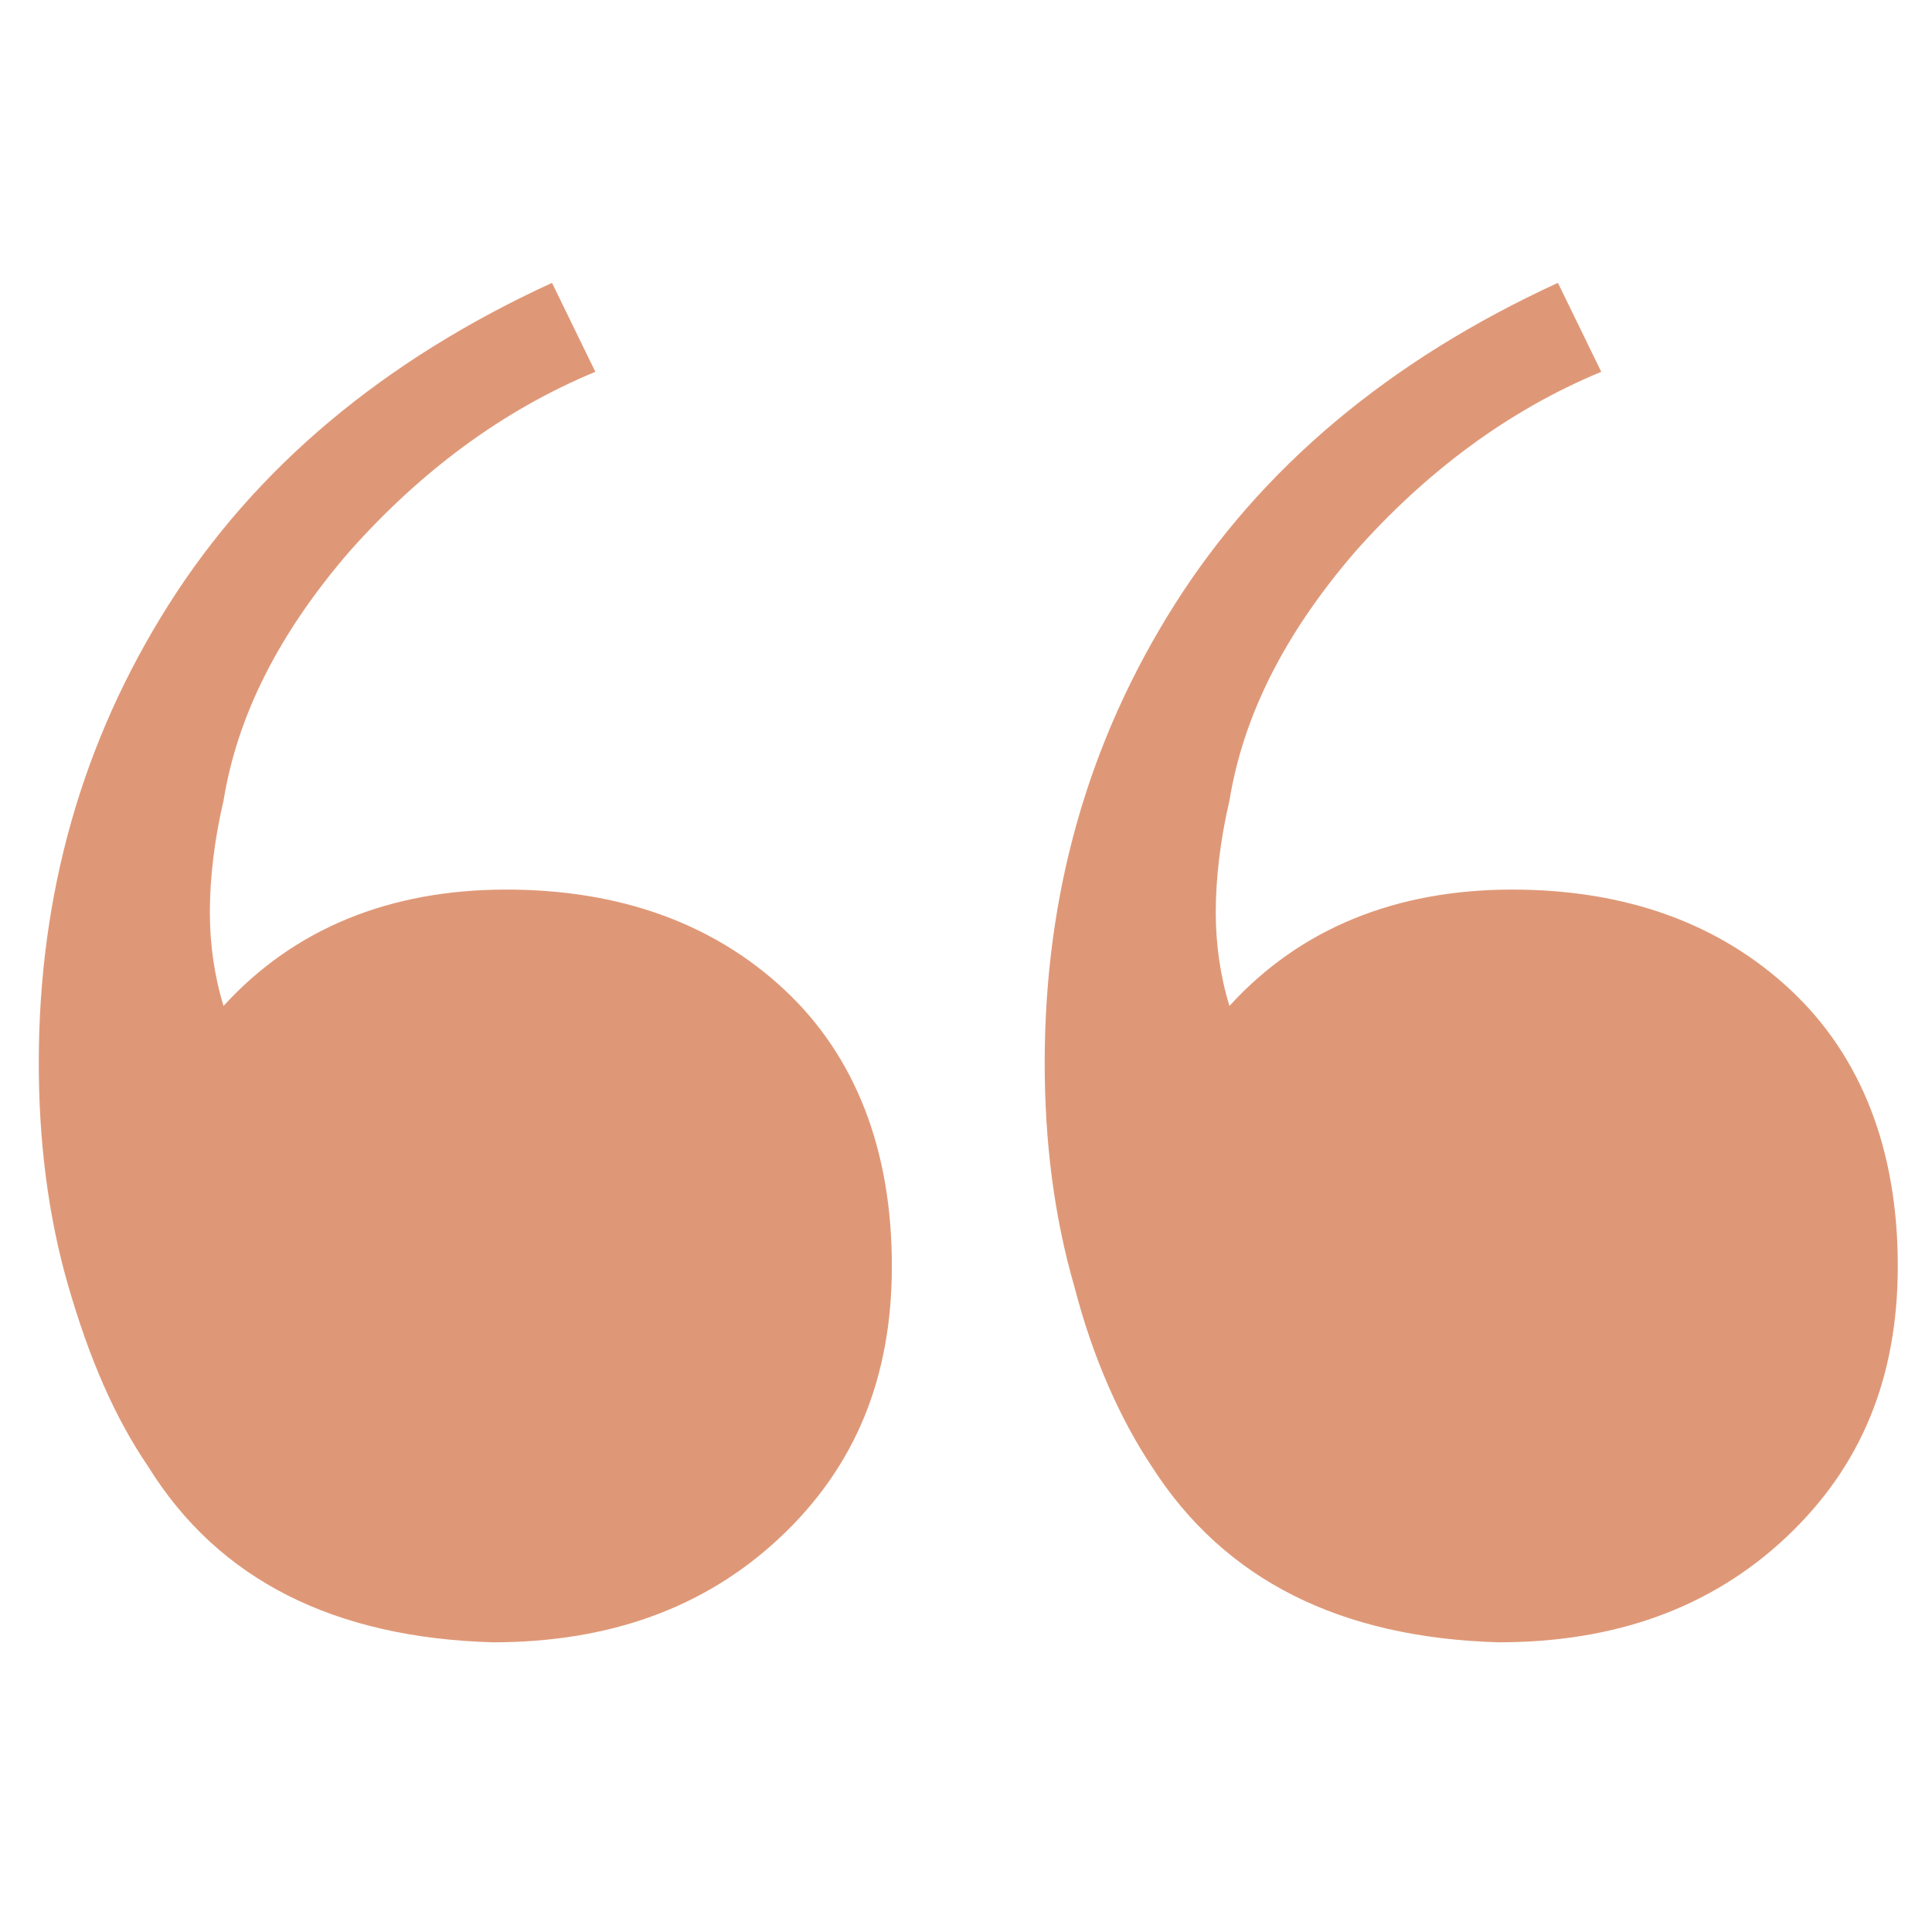 <?xml version="1.0" encoding="utf-8"?>
<!-- Generator: Adobe Illustrator 27.8.1, SVG Export Plug-In . SVG Version: 6.00 Build 0)  -->
<svg version="1.1" id="Vrstva_1" xmlns="http://www.w3.org/2000/svg" xmlns:xlink="http://www.w3.org/1999/xlink" x="0px" y="0px"
	 viewBox="0 0 84.7 84.7" style="enable-background:new 0 0 84.7 84.7;" xml:space="preserve">
<style type="text/css">
	.st0{fill:#DF9877;}
</style>
<path class="st0" d="M6.5,64.3C5,62.1,3.9,59.5,3,56.4S1.7,50,1.7,46.6c0-7.4,1.9-14.1,5.7-20.1s9.4-10.7,16.8-14.1l1.9,3.9
	c-4.1,1.7-7.7,4.4-10.8,7.9c-3.1,3.6-4.9,7.2-5.5,10.9c-0.4,1.7-0.6,3.4-0.6,4.9c0,1.4,0.2,2.8,0.6,4.1c3.1-3.4,7.3-5.1,12.4-5.1
	c5,0,9.1,1.5,12.2,4.4s4.7,7,4.7,12.1c0,4.9-1.6,8.8-4.9,11.9c-3.3,3.1-7.5,4.6-12.6,4.6C14.7,71.8,9.6,69.3,6.5,64.3z M50.5,64.3
	c-1.4-2.1-2.6-4.8-3.4-7.9c-0.9-3.1-1.3-6.4-1.3-9.8c0-7.4,1.9-14.1,5.7-20.1s9.4-10.7,16.8-14.1l1.9,3.9c-4.1,1.7-7.7,4.4-10.8,7.9
	c-3.1,3.6-4.9,7.2-5.5,10.9c-0.4,1.7-0.6,3.4-0.6,4.9c0,1.4,0.2,2.8,0.6,4.1C57,40.7,61.2,39,66.3,39c5,0,9.1,1.5,12.2,4.4
	s4.7,7,4.7,12.1c0,4.9-1.6,8.8-4.9,11.9S70.8,72,65.7,72C58.8,71.8,53.7,69.3,50.5,64.3z"/>
</svg>